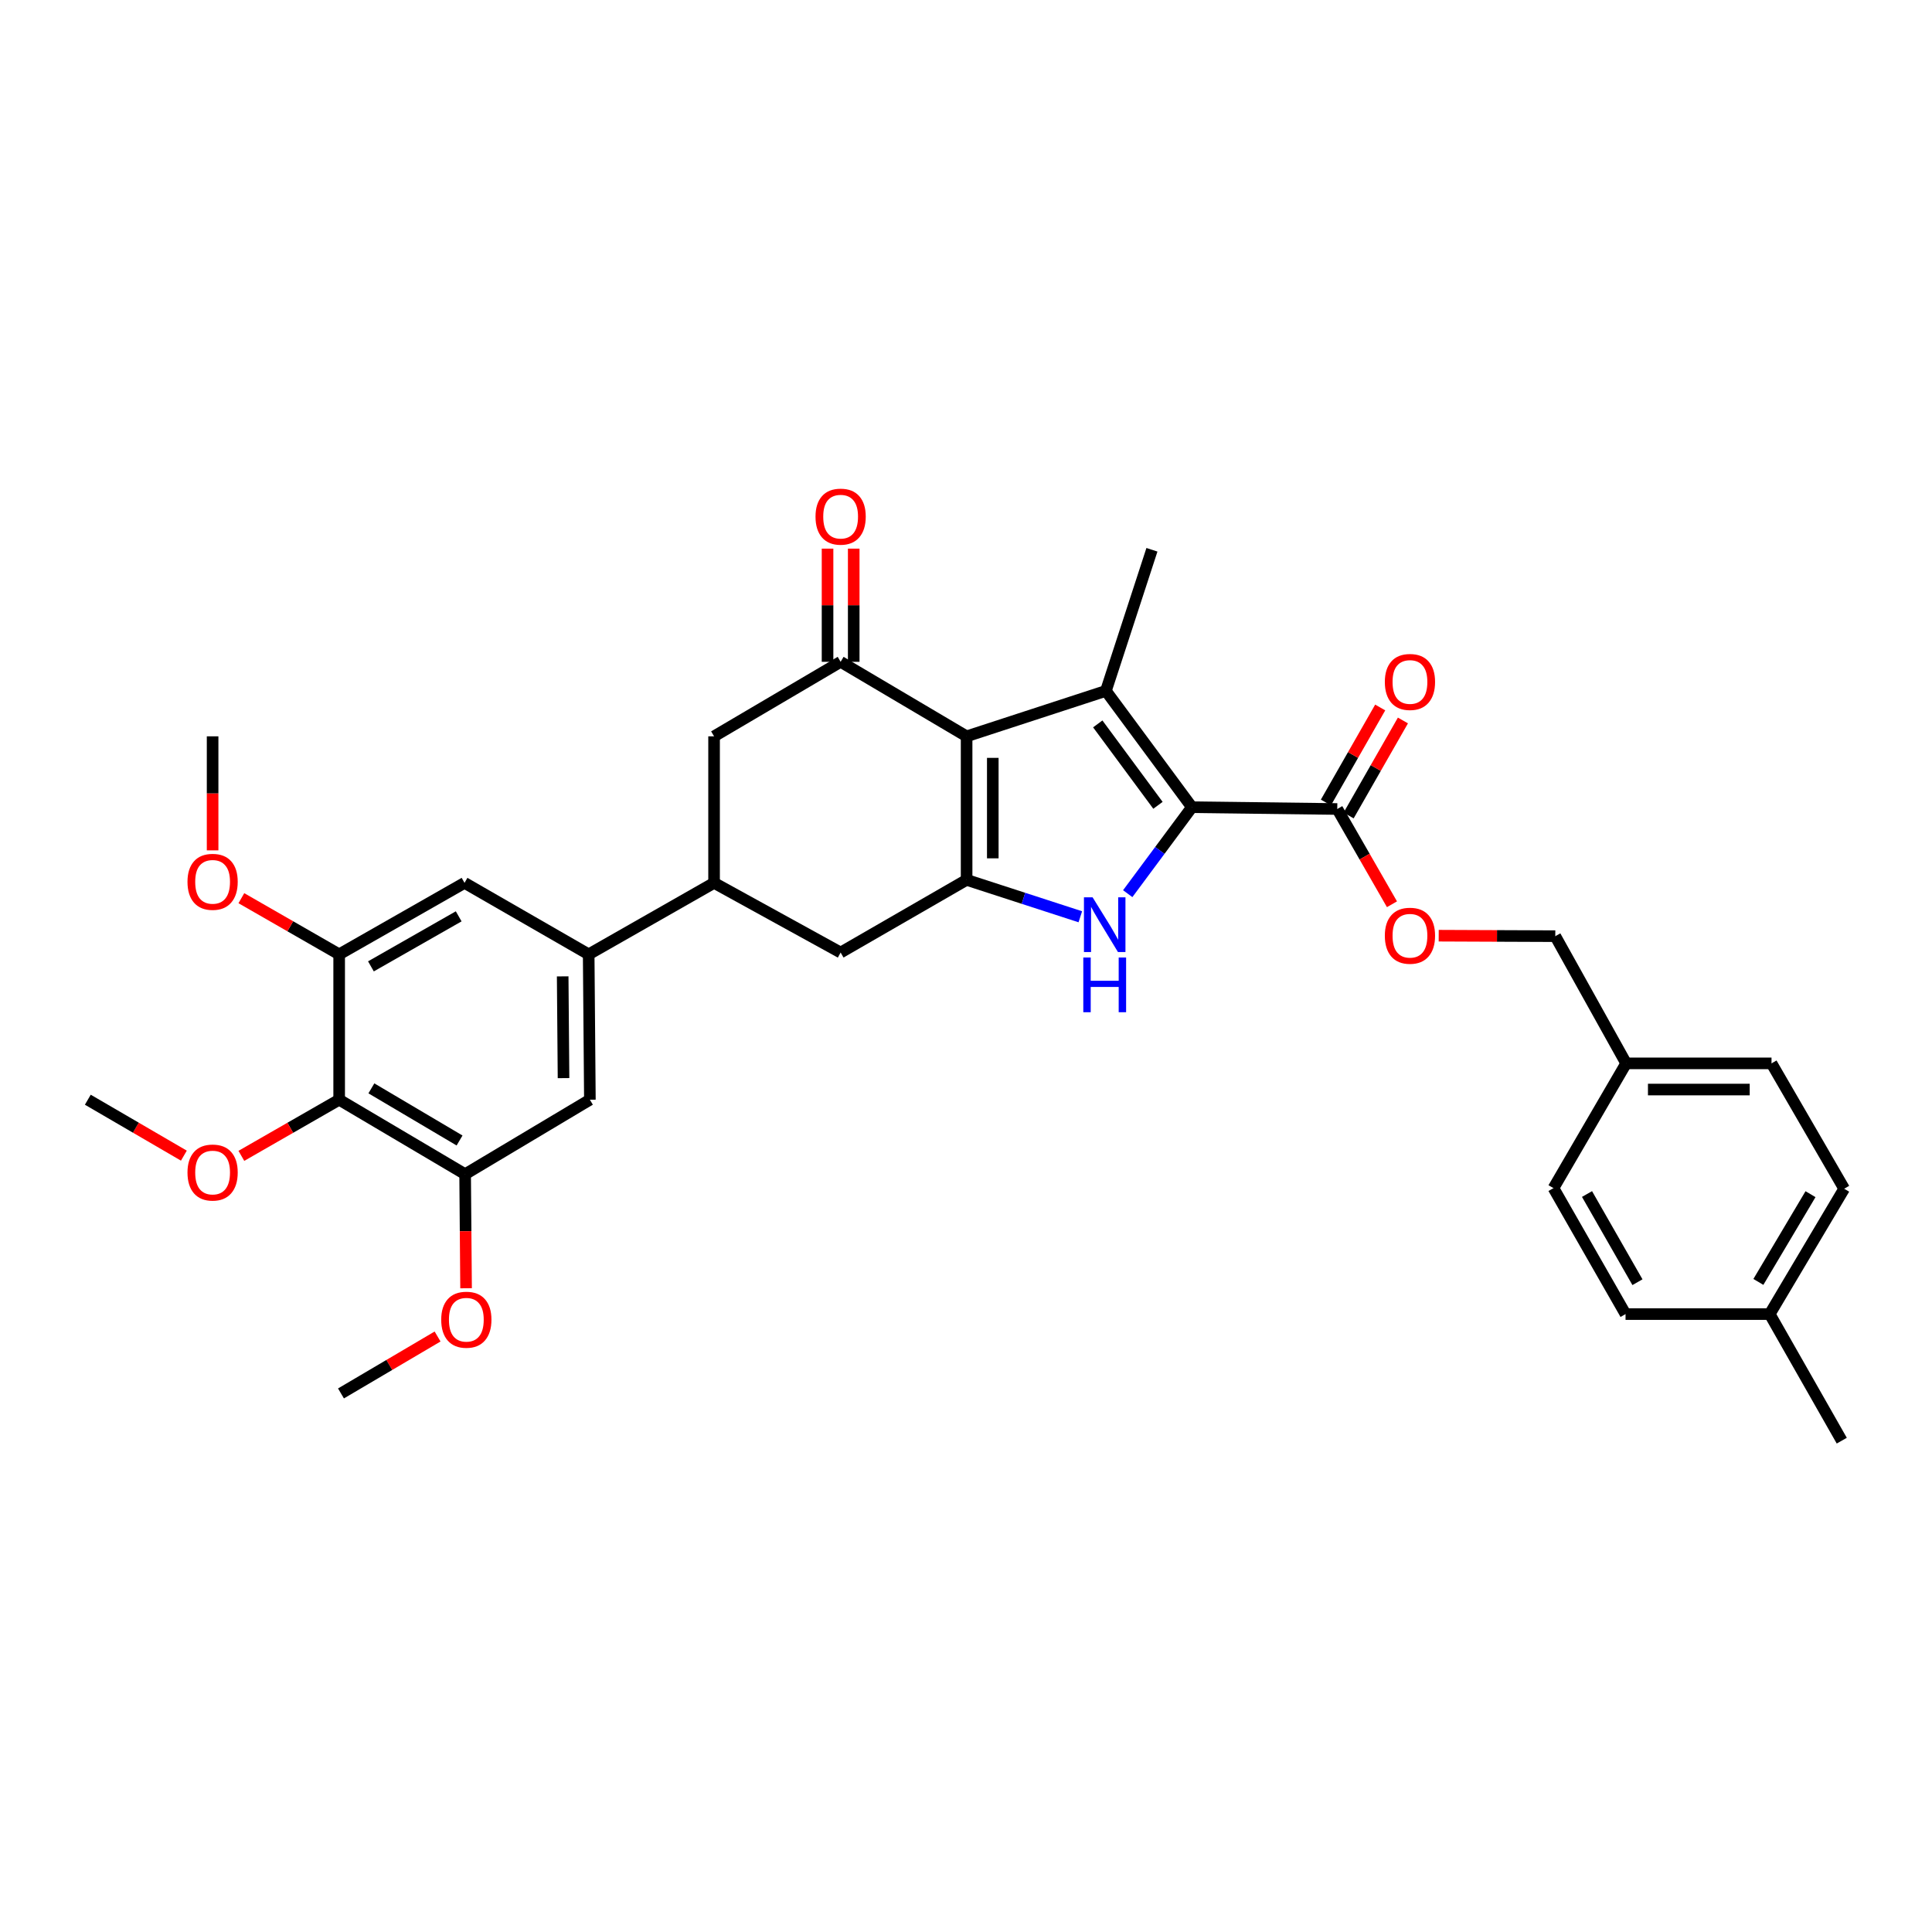 <?xml version='1.0' encoding='iso-8859-1'?>
<svg version='1.1' baseProfile='full'
              xmlns='http://www.w3.org/2000/svg'
                      xmlns:rdkit='http://www.rdkit.org/xml'
                      xmlns:xlink='http://www.w3.org/1999/xlink'
                  xml:space='preserve'
width='1000px' height='1000px' viewBox='0 0 1000 1000'>
<!-- END OF HEADER -->
<rect style='opacity:1.0;fill:#FFFFFF;stroke:none' width='1000' height='1000' x='0' y='0'> </rect>
<path class='bond-1' d='M 500.316,381.125 L 572.417,357.603' style='fill:none;fill-rule:evenodd;stroke:#000000;stroke-width:6px;stroke-linecap:butt;stroke-linejoin:miter;stroke-opacity:1' />
<path class='bond-2' d='M 500.316,381.125 L 500.316,455.416' style='fill:none;fill-rule:evenodd;stroke:#000000;stroke-width:6px;stroke-linecap:butt;stroke-linejoin:miter;stroke-opacity:1' />
<path class='bond-2' d='M 513.865,392.269 L 513.865,444.272' style='fill:none;fill-rule:evenodd;stroke:#000000;stroke-width:6px;stroke-linecap:butt;stroke-linejoin:miter;stroke-opacity:1' />
<path class='bond-4' d='M 500.316,381.125 L 435.11,342.557' style='fill:none;fill-rule:evenodd;stroke:#000000;stroke-width:6px;stroke-linecap:butt;stroke-linejoin:miter;stroke-opacity:1' />
<path class='bond-0' d='M 616.931,417.804 L 572.417,357.603' style='fill:none;fill-rule:evenodd;stroke:#000000;stroke-width:6px;stroke-linecap:butt;stroke-linejoin:miter;stroke-opacity:1' />
<path class='bond-0' d='M 599.36,416.829 L 568.2,374.689' style='fill:none;fill-rule:evenodd;stroke:#000000;stroke-width:6px;stroke-linecap:butt;stroke-linejoin:miter;stroke-opacity:1' />
<path class='bond-5' d='M 616.931,417.804 L 692.163,418.737' style='fill:none;fill-rule:evenodd;stroke:#000000;stroke-width:6px;stroke-linecap:butt;stroke-linejoin:miter;stroke-opacity:1' />
<path class='bond-34' d='M 616.931,417.804 L 600.32,440.182' style='fill:none;fill-rule:evenodd;stroke:#000000;stroke-width:6px;stroke-linecap:butt;stroke-linejoin:miter;stroke-opacity:1' />
<path class='bond-34' d='M 600.32,440.182 L 583.708,462.561' style='fill:none;fill-rule:evenodd;stroke:#0000FF;stroke-width:6px;stroke-linecap:butt;stroke-linejoin:miter;stroke-opacity:1' />
<path class='bond-18' d='M 572.417,357.603 L 596.24,284.562' style='fill:none;fill-rule:evenodd;stroke:#000000;stroke-width:6px;stroke-linecap:butt;stroke-linejoin:miter;stroke-opacity:1' />
<path class='bond-3' d='M 500.316,455.416 L 529.745,464.967' style='fill:none;fill-rule:evenodd;stroke:#000000;stroke-width:6px;stroke-linecap:butt;stroke-linejoin:miter;stroke-opacity:1' />
<path class='bond-3' d='M 529.745,464.967 L 559.173,474.519' style='fill:none;fill-rule:evenodd;stroke:#0000FF;stroke-width:6px;stroke-linecap:butt;stroke-linejoin:miter;stroke-opacity:1' />
<path class='bond-11' d='M 500.316,455.416 L 435.11,493.028' style='fill:none;fill-rule:evenodd;stroke:#000000;stroke-width:6px;stroke-linecap:butt;stroke-linejoin:miter;stroke-opacity:1' />
<path class='bond-12' d='M 435.11,342.557 L 369.603,381.125' style='fill:none;fill-rule:evenodd;stroke:#000000;stroke-width:6px;stroke-linecap:butt;stroke-linejoin:miter;stroke-opacity:1' />
<path class='bond-16' d='M 441.884,342.557 L 441.884,313.265' style='fill:none;fill-rule:evenodd;stroke:#000000;stroke-width:6px;stroke-linecap:butt;stroke-linejoin:miter;stroke-opacity:1' />
<path class='bond-16' d='M 441.884,313.265 L 441.884,283.973' style='fill:none;fill-rule:evenodd;stroke:#FF0000;stroke-width:6px;stroke-linecap:butt;stroke-linejoin:miter;stroke-opacity:1' />
<path class='bond-16' d='M 428.336,342.557 L 428.336,313.265' style='fill:none;fill-rule:evenodd;stroke:#000000;stroke-width:6px;stroke-linecap:butt;stroke-linejoin:miter;stroke-opacity:1' />
<path class='bond-16' d='M 428.336,313.265 L 428.336,283.973' style='fill:none;fill-rule:evenodd;stroke:#FF0000;stroke-width:6px;stroke-linecap:butt;stroke-linejoin:miter;stroke-opacity:1' />
<path class='bond-15' d='M 692.163,418.737 L 706.322,443.39' style='fill:none;fill-rule:evenodd;stroke:#000000;stroke-width:6px;stroke-linecap:butt;stroke-linejoin:miter;stroke-opacity:1' />
<path class='bond-15' d='M 706.322,443.39 L 720.481,468.043' style='fill:none;fill-rule:evenodd;stroke:#FF0000;stroke-width:6px;stroke-linecap:butt;stroke-linejoin:miter;stroke-opacity:1' />
<path class='bond-17' d='M 698.045,422.099 L 712.099,397.507' style='fill:none;fill-rule:evenodd;stroke:#000000;stroke-width:6px;stroke-linecap:butt;stroke-linejoin:miter;stroke-opacity:1' />
<path class='bond-17' d='M 712.099,397.507 L 726.153,372.916' style='fill:none;fill-rule:evenodd;stroke:#FF0000;stroke-width:6px;stroke-linecap:butt;stroke-linejoin:miter;stroke-opacity:1' />
<path class='bond-17' d='M 686.282,415.376 L 700.336,390.785' style='fill:none;fill-rule:evenodd;stroke:#000000;stroke-width:6px;stroke-linecap:butt;stroke-linejoin:miter;stroke-opacity:1' />
<path class='bond-17' d='M 700.336,390.785 L 714.39,366.193' style='fill:none;fill-rule:evenodd;stroke:#FF0000;stroke-width:6px;stroke-linecap:butt;stroke-linejoin:miter;stroke-opacity:1' />
<path class='bond-6' d='M 175.55,569.209 L 240.749,607.762' style='fill:none;fill-rule:evenodd;stroke:#000000;stroke-width:6px;stroke-linecap:butt;stroke-linejoin:miter;stroke-opacity:1' />
<path class='bond-6' d='M 192.226,563.329 L 237.865,590.317' style='fill:none;fill-rule:evenodd;stroke:#000000;stroke-width:6px;stroke-linecap:butt;stroke-linejoin:miter;stroke-opacity:1' />
<path class='bond-19' d='M 175.55,569.209 L 150.241,583.741' style='fill:none;fill-rule:evenodd;stroke:#000000;stroke-width:6px;stroke-linecap:butt;stroke-linejoin:miter;stroke-opacity:1' />
<path class='bond-19' d='M 150.241,583.741 L 124.932,598.272' style='fill:none;fill-rule:evenodd;stroke:#FF0000;stroke-width:6px;stroke-linecap:butt;stroke-linejoin:miter;stroke-opacity:1' />
<path class='bond-35' d='M 175.55,569.209 L 175.55,493.969' style='fill:none;fill-rule:evenodd;stroke:#000000;stroke-width:6px;stroke-linecap:butt;stroke-linejoin:miter;stroke-opacity:1' />
<path class='bond-7' d='M 304.698,493.969 L 369.603,456.974' style='fill:none;fill-rule:evenodd;stroke:#000000;stroke-width:6px;stroke-linecap:butt;stroke-linejoin:miter;stroke-opacity:1' />
<path class='bond-13' d='M 304.698,493.969 L 240.44,456.974' style='fill:none;fill-rule:evenodd;stroke:#000000;stroke-width:6px;stroke-linecap:butt;stroke-linejoin:miter;stroke-opacity:1' />
<path class='bond-14' d='M 304.698,493.969 L 305.323,569.209' style='fill:none;fill-rule:evenodd;stroke:#000000;stroke-width:6px;stroke-linecap:butt;stroke-linejoin:miter;stroke-opacity:1' />
<path class='bond-14' d='M 291.244,505.368 L 291.681,558.035' style='fill:none;fill-rule:evenodd;stroke:#000000;stroke-width:6px;stroke-linecap:butt;stroke-linejoin:miter;stroke-opacity:1' />
<path class='bond-8' d='M 369.603,456.974 L 369.603,381.125' style='fill:none;fill-rule:evenodd;stroke:#000000;stroke-width:6px;stroke-linecap:butt;stroke-linejoin:miter;stroke-opacity:1' />
<path class='bond-33' d='M 369.603,456.974 L 435.11,493.028' style='fill:none;fill-rule:evenodd;stroke:#000000;stroke-width:6px;stroke-linecap:butt;stroke-linejoin:miter;stroke-opacity:1' />
<path class='bond-9' d='M 175.55,493.969 L 240.44,456.974' style='fill:none;fill-rule:evenodd;stroke:#000000;stroke-width:6px;stroke-linecap:butt;stroke-linejoin:miter;stroke-opacity:1' />
<path class='bond-9' d='M 191.994,500.19 L 237.417,474.293' style='fill:none;fill-rule:evenodd;stroke:#000000;stroke-width:6px;stroke-linecap:butt;stroke-linejoin:miter;stroke-opacity:1' />
<path class='bond-22' d='M 175.55,493.969 L 150.241,479.434' style='fill:none;fill-rule:evenodd;stroke:#000000;stroke-width:6px;stroke-linecap:butt;stroke-linejoin:miter;stroke-opacity:1' />
<path class='bond-22' d='M 150.241,479.434 L 124.932,464.9' style='fill:none;fill-rule:evenodd;stroke:#FF0000;stroke-width:6px;stroke-linecap:butt;stroke-linejoin:miter;stroke-opacity:1' />
<path class='bond-10' d='M 240.749,607.762 L 305.323,569.209' style='fill:none;fill-rule:evenodd;stroke:#000000;stroke-width:6px;stroke-linecap:butt;stroke-linejoin:miter;stroke-opacity:1' />
<path class='bond-21' d='M 240.749,607.762 L 240.994,637.281' style='fill:none;fill-rule:evenodd;stroke:#000000;stroke-width:6px;stroke-linecap:butt;stroke-linejoin:miter;stroke-opacity:1' />
<path class='bond-21' d='M 240.994,637.281 L 241.239,666.8' style='fill:none;fill-rule:evenodd;stroke:#FF0000;stroke-width:6px;stroke-linecap:butt;stroke-linejoin:miter;stroke-opacity:1' />
<path class='bond-20' d='M 744.671,484.313 L 774.843,484.437' style='fill:none;fill-rule:evenodd;stroke:#FF0000;stroke-width:6px;stroke-linecap:butt;stroke-linejoin:miter;stroke-opacity:1' />
<path class='bond-20' d='M 774.843,484.437 L 805.015,484.56' style='fill:none;fill-rule:evenodd;stroke:#000000;stroke-width:6px;stroke-linecap:butt;stroke-linejoin:miter;stroke-opacity:1' />
<path class='bond-29' d='M 95.175,598.162 L 70.315,583.686' style='fill:none;fill-rule:evenodd;stroke:#FF0000;stroke-width:6px;stroke-linecap:butt;stroke-linejoin:miter;stroke-opacity:1' />
<path class='bond-29' d='M 70.315,583.686 L 45.455,569.209' style='fill:none;fill-rule:evenodd;stroke:#000000;stroke-width:6px;stroke-linecap:butt;stroke-linejoin:miter;stroke-opacity:1' />
<path class='bond-23' d='M 805.015,484.56 L 841.694,550.399' style='fill:none;fill-rule:evenodd;stroke:#000000;stroke-width:6px;stroke-linecap:butt;stroke-linejoin:miter;stroke-opacity:1' />
<path class='bond-32' d='M 226.491,691.772 L 201.491,706.505' style='fill:none;fill-rule:evenodd;stroke:#FF0000;stroke-width:6px;stroke-linecap:butt;stroke-linejoin:miter;stroke-opacity:1' />
<path class='bond-32' d='M 201.491,706.505 L 176.491,721.238' style='fill:none;fill-rule:evenodd;stroke:#000000;stroke-width:6px;stroke-linecap:butt;stroke-linejoin:miter;stroke-opacity:1' />
<path class='bond-31' d='M 110.043,440.149 L 110.043,410.637' style='fill:none;fill-rule:evenodd;stroke:#FF0000;stroke-width:6px;stroke-linecap:butt;stroke-linejoin:miter;stroke-opacity:1' />
<path class='bond-31' d='M 110.043,410.637 L 110.043,381.125' style='fill:none;fill-rule:evenodd;stroke:#000000;stroke-width:6px;stroke-linecap:butt;stroke-linejoin:miter;stroke-opacity:1' />
<path class='bond-25' d='M 841.694,550.399 L 804.082,614.973' style='fill:none;fill-rule:evenodd;stroke:#000000;stroke-width:6px;stroke-linecap:butt;stroke-linejoin:miter;stroke-opacity:1' />
<path class='bond-26' d='M 841.694,550.399 L 916.933,550.399' style='fill:none;fill-rule:evenodd;stroke:#000000;stroke-width:6px;stroke-linecap:butt;stroke-linejoin:miter;stroke-opacity:1' />
<path class='bond-26' d='M 852.98,563.947 L 905.647,563.947' style='fill:none;fill-rule:evenodd;stroke:#000000;stroke-width:6px;stroke-linecap:butt;stroke-linejoin:miter;stroke-opacity:1' />
<path class='bond-24' d='M 916,680.171 L 954.545,615.289' style='fill:none;fill-rule:evenodd;stroke:#000000;stroke-width:6px;stroke-linecap:butt;stroke-linejoin:miter;stroke-opacity:1' />
<path class='bond-24' d='M 910.134,663.519 L 937.116,618.101' style='fill:none;fill-rule:evenodd;stroke:#000000;stroke-width:6px;stroke-linecap:butt;stroke-linejoin:miter;stroke-opacity:1' />
<path class='bond-30' d='M 916,680.171 L 953.296,745.686' style='fill:none;fill-rule:evenodd;stroke:#000000;stroke-width:6px;stroke-linecap:butt;stroke-linejoin:miter;stroke-opacity:1' />
<path class='bond-36' d='M 916,680.171 L 841.378,680.171' style='fill:none;fill-rule:evenodd;stroke:#000000;stroke-width:6px;stroke-linecap:butt;stroke-linejoin:miter;stroke-opacity:1' />
<path class='bond-28' d='M 804.082,614.973 L 841.378,680.171' style='fill:none;fill-rule:evenodd;stroke:#000000;stroke-width:6px;stroke-linecap:butt;stroke-linejoin:miter;stroke-opacity:1' />
<path class='bond-28' d='M 821.436,618.025 L 847.544,663.664' style='fill:none;fill-rule:evenodd;stroke:#000000;stroke-width:6px;stroke-linecap:butt;stroke-linejoin:miter;stroke-opacity:1' />
<path class='bond-27' d='M 916.933,550.399 L 954.545,615.289' style='fill:none;fill-rule:evenodd;stroke:#000000;stroke-width:6px;stroke-linecap:butt;stroke-linejoin:miter;stroke-opacity:1' />
<path  class='atom-4' d='M 565.532 464.454
L 574.812 479.454
Q 575.732 480.934, 577.212 483.614
Q 578.692 486.294, 578.772 486.454
L 578.772 464.454
L 582.532 464.454
L 582.532 492.774
L 578.652 492.774
L 568.692 476.374
Q 567.532 474.454, 566.292 472.254
Q 565.092 470.054, 564.732 469.374
L 564.732 492.774
L 561.052 492.774
L 561.052 464.454
L 565.532 464.454
' fill='#0000FF'/>
<path  class='atom-4' d='M 560.712 495.606
L 564.552 495.606
L 564.552 507.646
L 579.032 507.646
L 579.032 495.606
L 582.872 495.606
L 582.872 523.926
L 579.032 523.926
L 579.032 510.846
L 564.552 510.846
L 564.552 523.926
L 560.712 523.926
L 560.712 495.606
' fill='#0000FF'/>
<path  class='atom-16' d='M 716.79 484.332
Q 716.79 477.532, 720.15 473.732
Q 723.51 469.932, 729.79 469.932
Q 736.07 469.932, 739.43 473.732
Q 742.79 477.532, 742.79 484.332
Q 742.79 491.212, 739.39 495.132
Q 735.99 499.012, 729.79 499.012
Q 723.55 499.012, 720.15 495.132
Q 716.79 491.252, 716.79 484.332
M 729.79 495.812
Q 734.11 495.812, 736.43 492.932
Q 738.79 490.012, 738.79 484.332
Q 738.79 478.772, 736.43 475.972
Q 734.11 473.132, 729.79 473.132
Q 725.47 473.132, 723.11 475.932
Q 720.79 478.732, 720.79 484.332
Q 720.79 490.052, 723.11 492.932
Q 725.47 495.812, 729.79 495.812
' fill='#FF0000'/>
<path  class='atom-17' d='M 422.11 267.412
Q 422.11 260.612, 425.47 256.812
Q 428.83 253.012, 435.11 253.012
Q 441.39 253.012, 444.75 256.812
Q 448.11 260.612, 448.11 267.412
Q 448.11 274.292, 444.71 278.212
Q 441.31 282.092, 435.11 282.092
Q 428.87 282.092, 425.47 278.212
Q 422.11 274.332, 422.11 267.412
M 435.11 278.892
Q 439.43 278.892, 441.75 276.012
Q 444.11 273.092, 444.11 267.412
Q 444.11 261.852, 441.75 259.052
Q 439.43 256.212, 435.11 256.212
Q 430.79 256.212, 428.43 259.012
Q 426.11 261.812, 426.11 267.412
Q 426.11 273.132, 428.43 276.012
Q 430.79 278.892, 435.11 278.892
' fill='#FF0000'/>
<path  class='atom-18' d='M 716.79 352.979
Q 716.79 346.179, 720.15 342.379
Q 723.51 338.579, 729.79 338.579
Q 736.07 338.579, 739.43 342.379
Q 742.79 346.179, 742.79 352.979
Q 742.79 359.859, 739.39 363.779
Q 735.99 367.659, 729.79 367.659
Q 723.55 367.659, 720.15 363.779
Q 716.79 359.899, 716.79 352.979
M 729.79 364.459
Q 734.11 364.459, 736.43 361.579
Q 738.79 358.659, 738.79 352.979
Q 738.79 347.419, 736.43 344.619
Q 734.11 341.779, 729.79 341.779
Q 725.47 341.779, 723.11 344.579
Q 720.79 347.379, 720.79 352.979
Q 720.79 358.699, 723.11 361.579
Q 725.47 364.459, 729.79 364.459
' fill='#FF0000'/>
<path  class='atom-20' d='M 97.043 606.901
Q 97.043 600.101, 100.403 596.301
Q 103.763 592.501, 110.043 592.501
Q 116.323 592.501, 119.683 596.301
Q 123.043 600.101, 123.043 606.901
Q 123.043 613.781, 119.643 617.701
Q 116.243 621.581, 110.043 621.581
Q 103.803 621.581, 100.403 617.701
Q 97.043 613.821, 97.043 606.901
M 110.043 618.381
Q 114.363 618.381, 116.683 615.501
Q 119.043 612.581, 119.043 606.901
Q 119.043 601.341, 116.683 598.541
Q 114.363 595.701, 110.043 595.701
Q 105.723 595.701, 103.363 598.501
Q 101.043 601.301, 101.043 606.901
Q 101.043 612.621, 103.363 615.501
Q 105.723 618.381, 110.043 618.381
' fill='#FF0000'/>
<path  class='atom-22' d='M 228.374 683.081
Q 228.374 676.281, 231.734 672.481
Q 235.094 668.681, 241.374 668.681
Q 247.654 668.681, 251.014 672.481
Q 254.374 676.281, 254.374 683.081
Q 254.374 689.961, 250.974 693.881
Q 247.574 697.761, 241.374 697.761
Q 235.134 697.761, 231.734 693.881
Q 228.374 690.001, 228.374 683.081
M 241.374 694.561
Q 245.694 694.561, 248.014 691.681
Q 250.374 688.761, 250.374 683.081
Q 250.374 677.521, 248.014 674.721
Q 245.694 671.881, 241.374 671.881
Q 237.054 671.881, 234.694 674.681
Q 232.374 677.481, 232.374 683.081
Q 232.374 688.801, 234.694 691.681
Q 237.054 694.561, 241.374 694.561
' fill='#FF0000'/>
<path  class='atom-23' d='M 97.043 456.429
Q 97.043 449.629, 100.403 445.829
Q 103.763 442.029, 110.043 442.029
Q 116.323 442.029, 119.683 445.829
Q 123.043 449.629, 123.043 456.429
Q 123.043 463.309, 119.643 467.229
Q 116.243 471.109, 110.043 471.109
Q 103.803 471.109, 100.403 467.229
Q 97.043 463.349, 97.043 456.429
M 110.043 467.909
Q 114.363 467.909, 116.683 465.029
Q 119.043 462.109, 119.043 456.429
Q 119.043 450.869, 116.683 448.069
Q 114.363 445.229, 110.043 445.229
Q 105.723 445.229, 103.363 448.029
Q 101.043 450.829, 101.043 456.429
Q 101.043 462.149, 103.363 465.029
Q 105.723 467.909, 110.043 467.909
' fill='#FF0000'/>
</svg>

